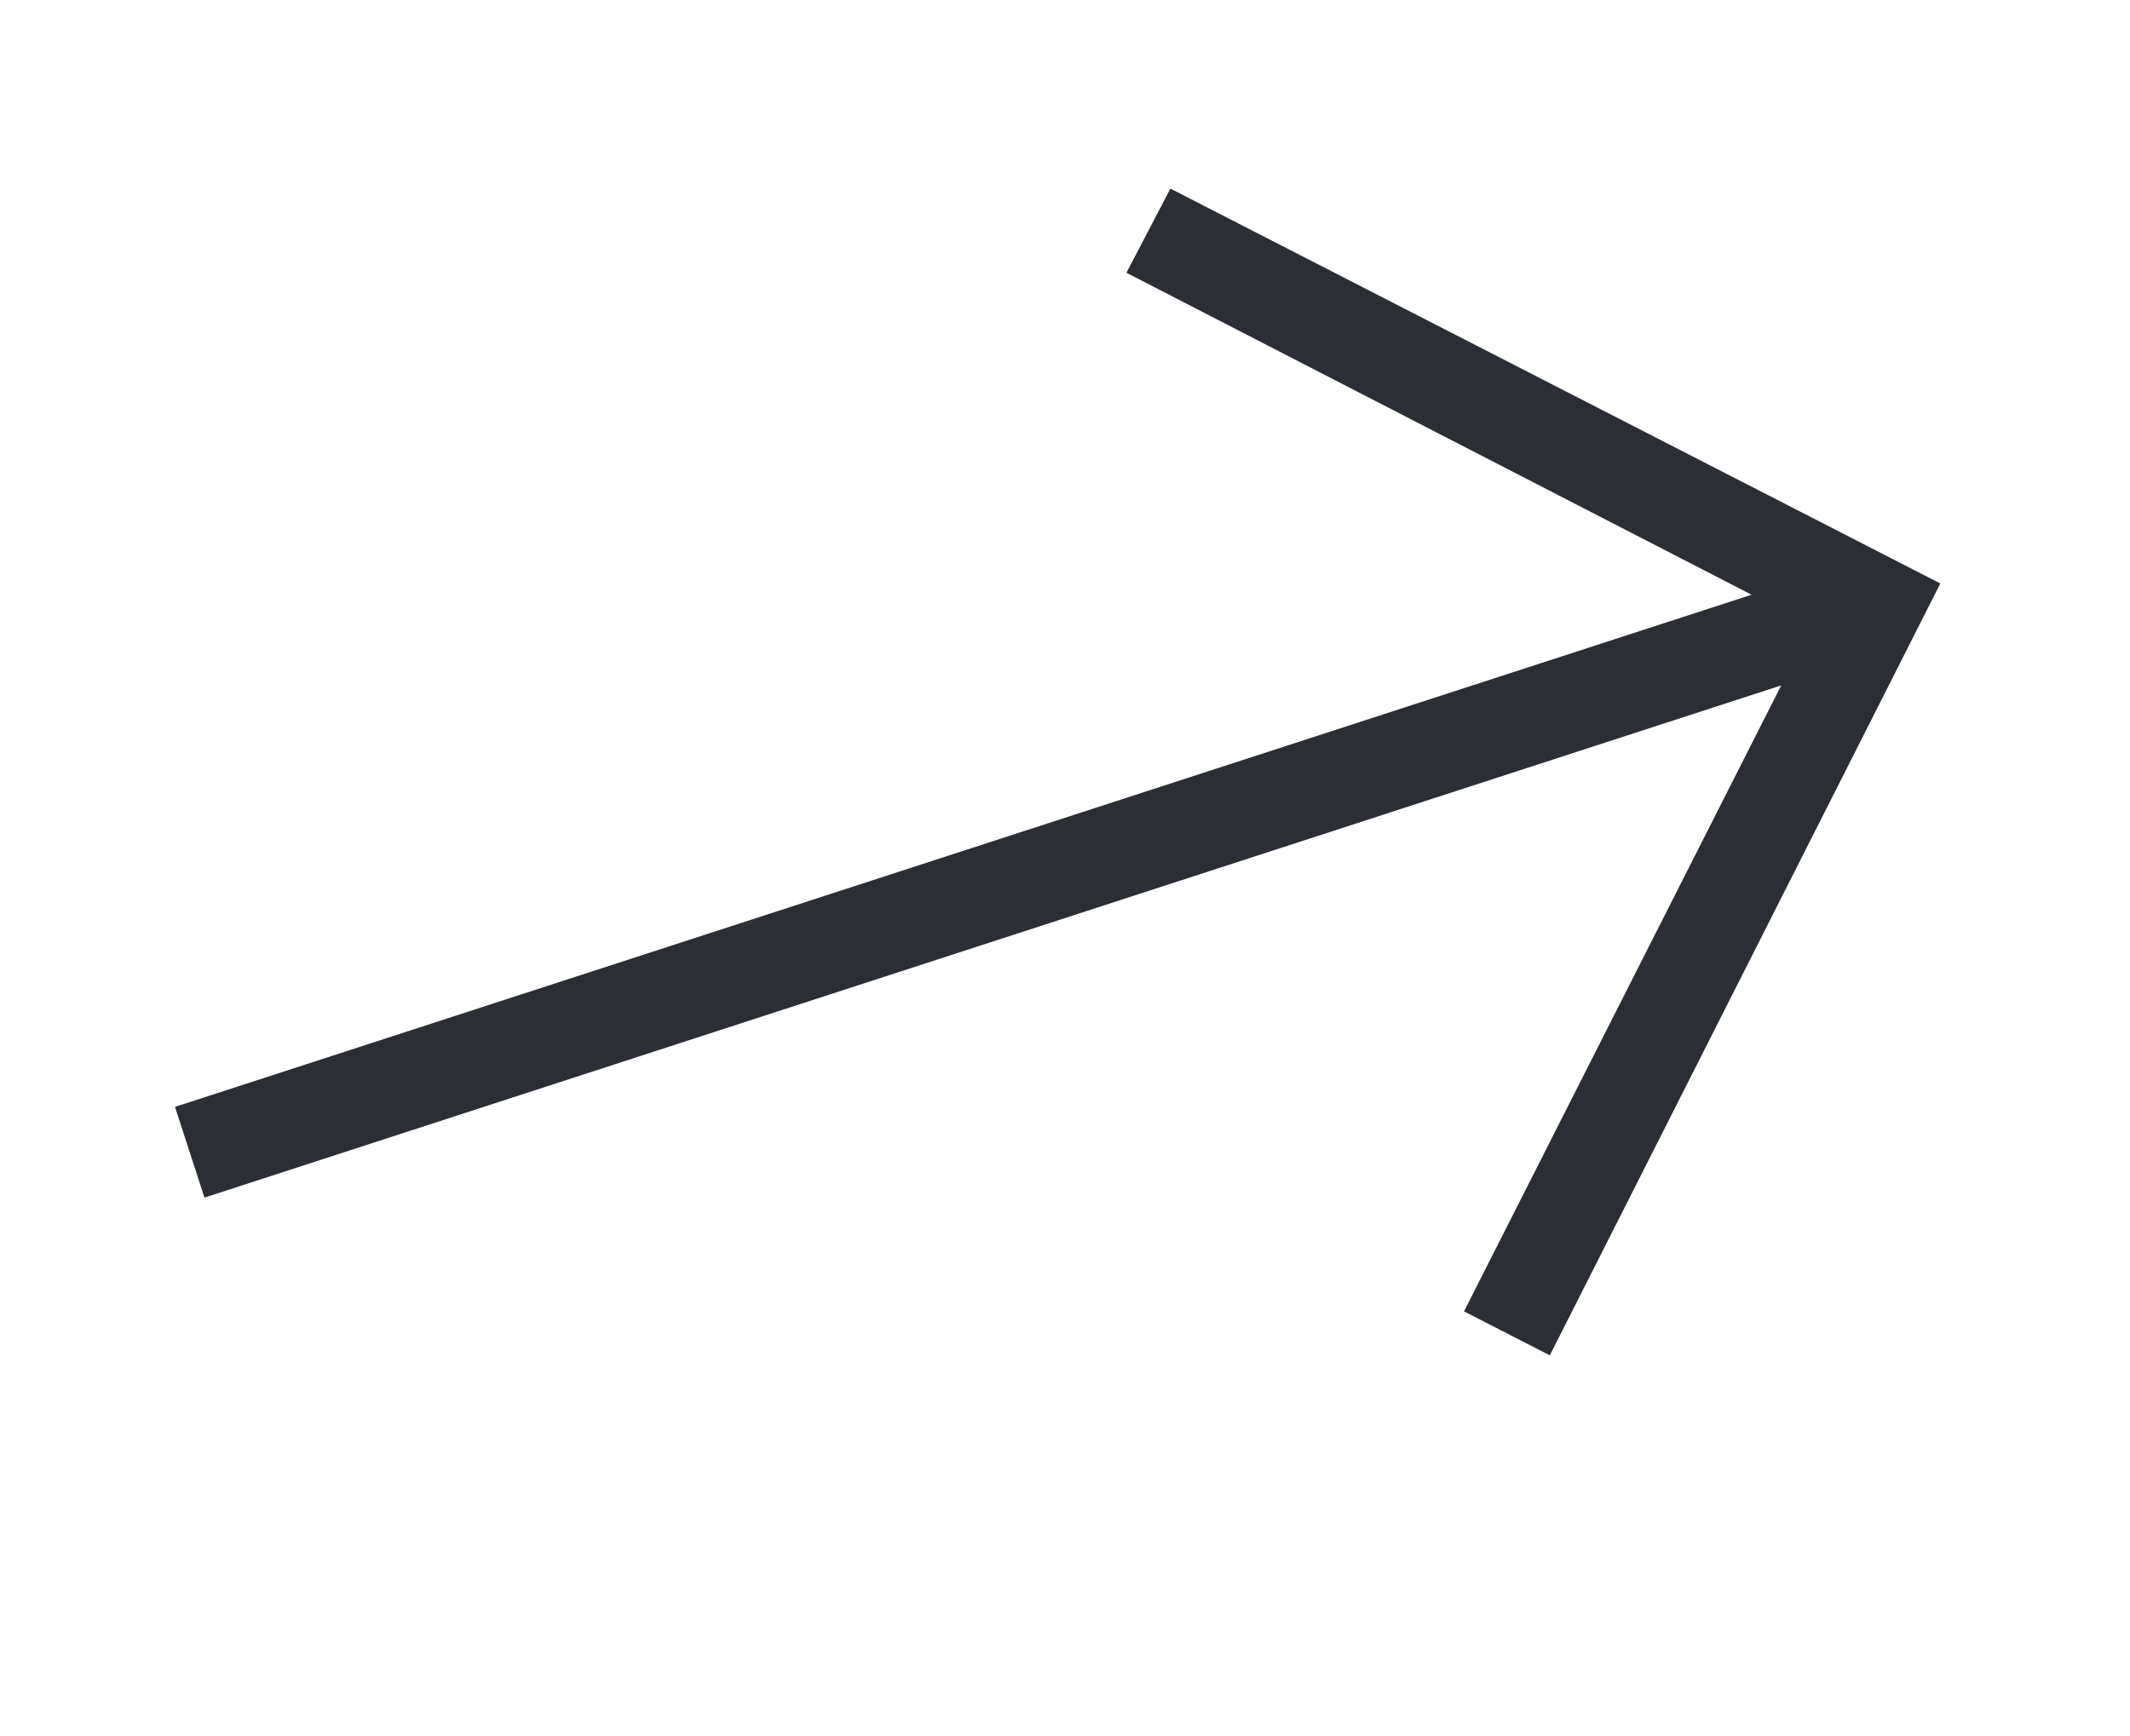 <svg xmlns="http://www.w3.org/2000/svg" width="27.77" height="22.633" viewBox="0 0 27.77 22.633">
  <path id="Pfad_33" data-name="Pfad 33" d="M0,0,.887.891l7.953-8-7.956-8L0-14.242,6.454-7.73H-15.16v1.244H6.456Z" transform="matrix(0.951, -0.309, 0.309, 0.951, 19.087, 17.101)" fill="#2b2e34"/>
</svg>
